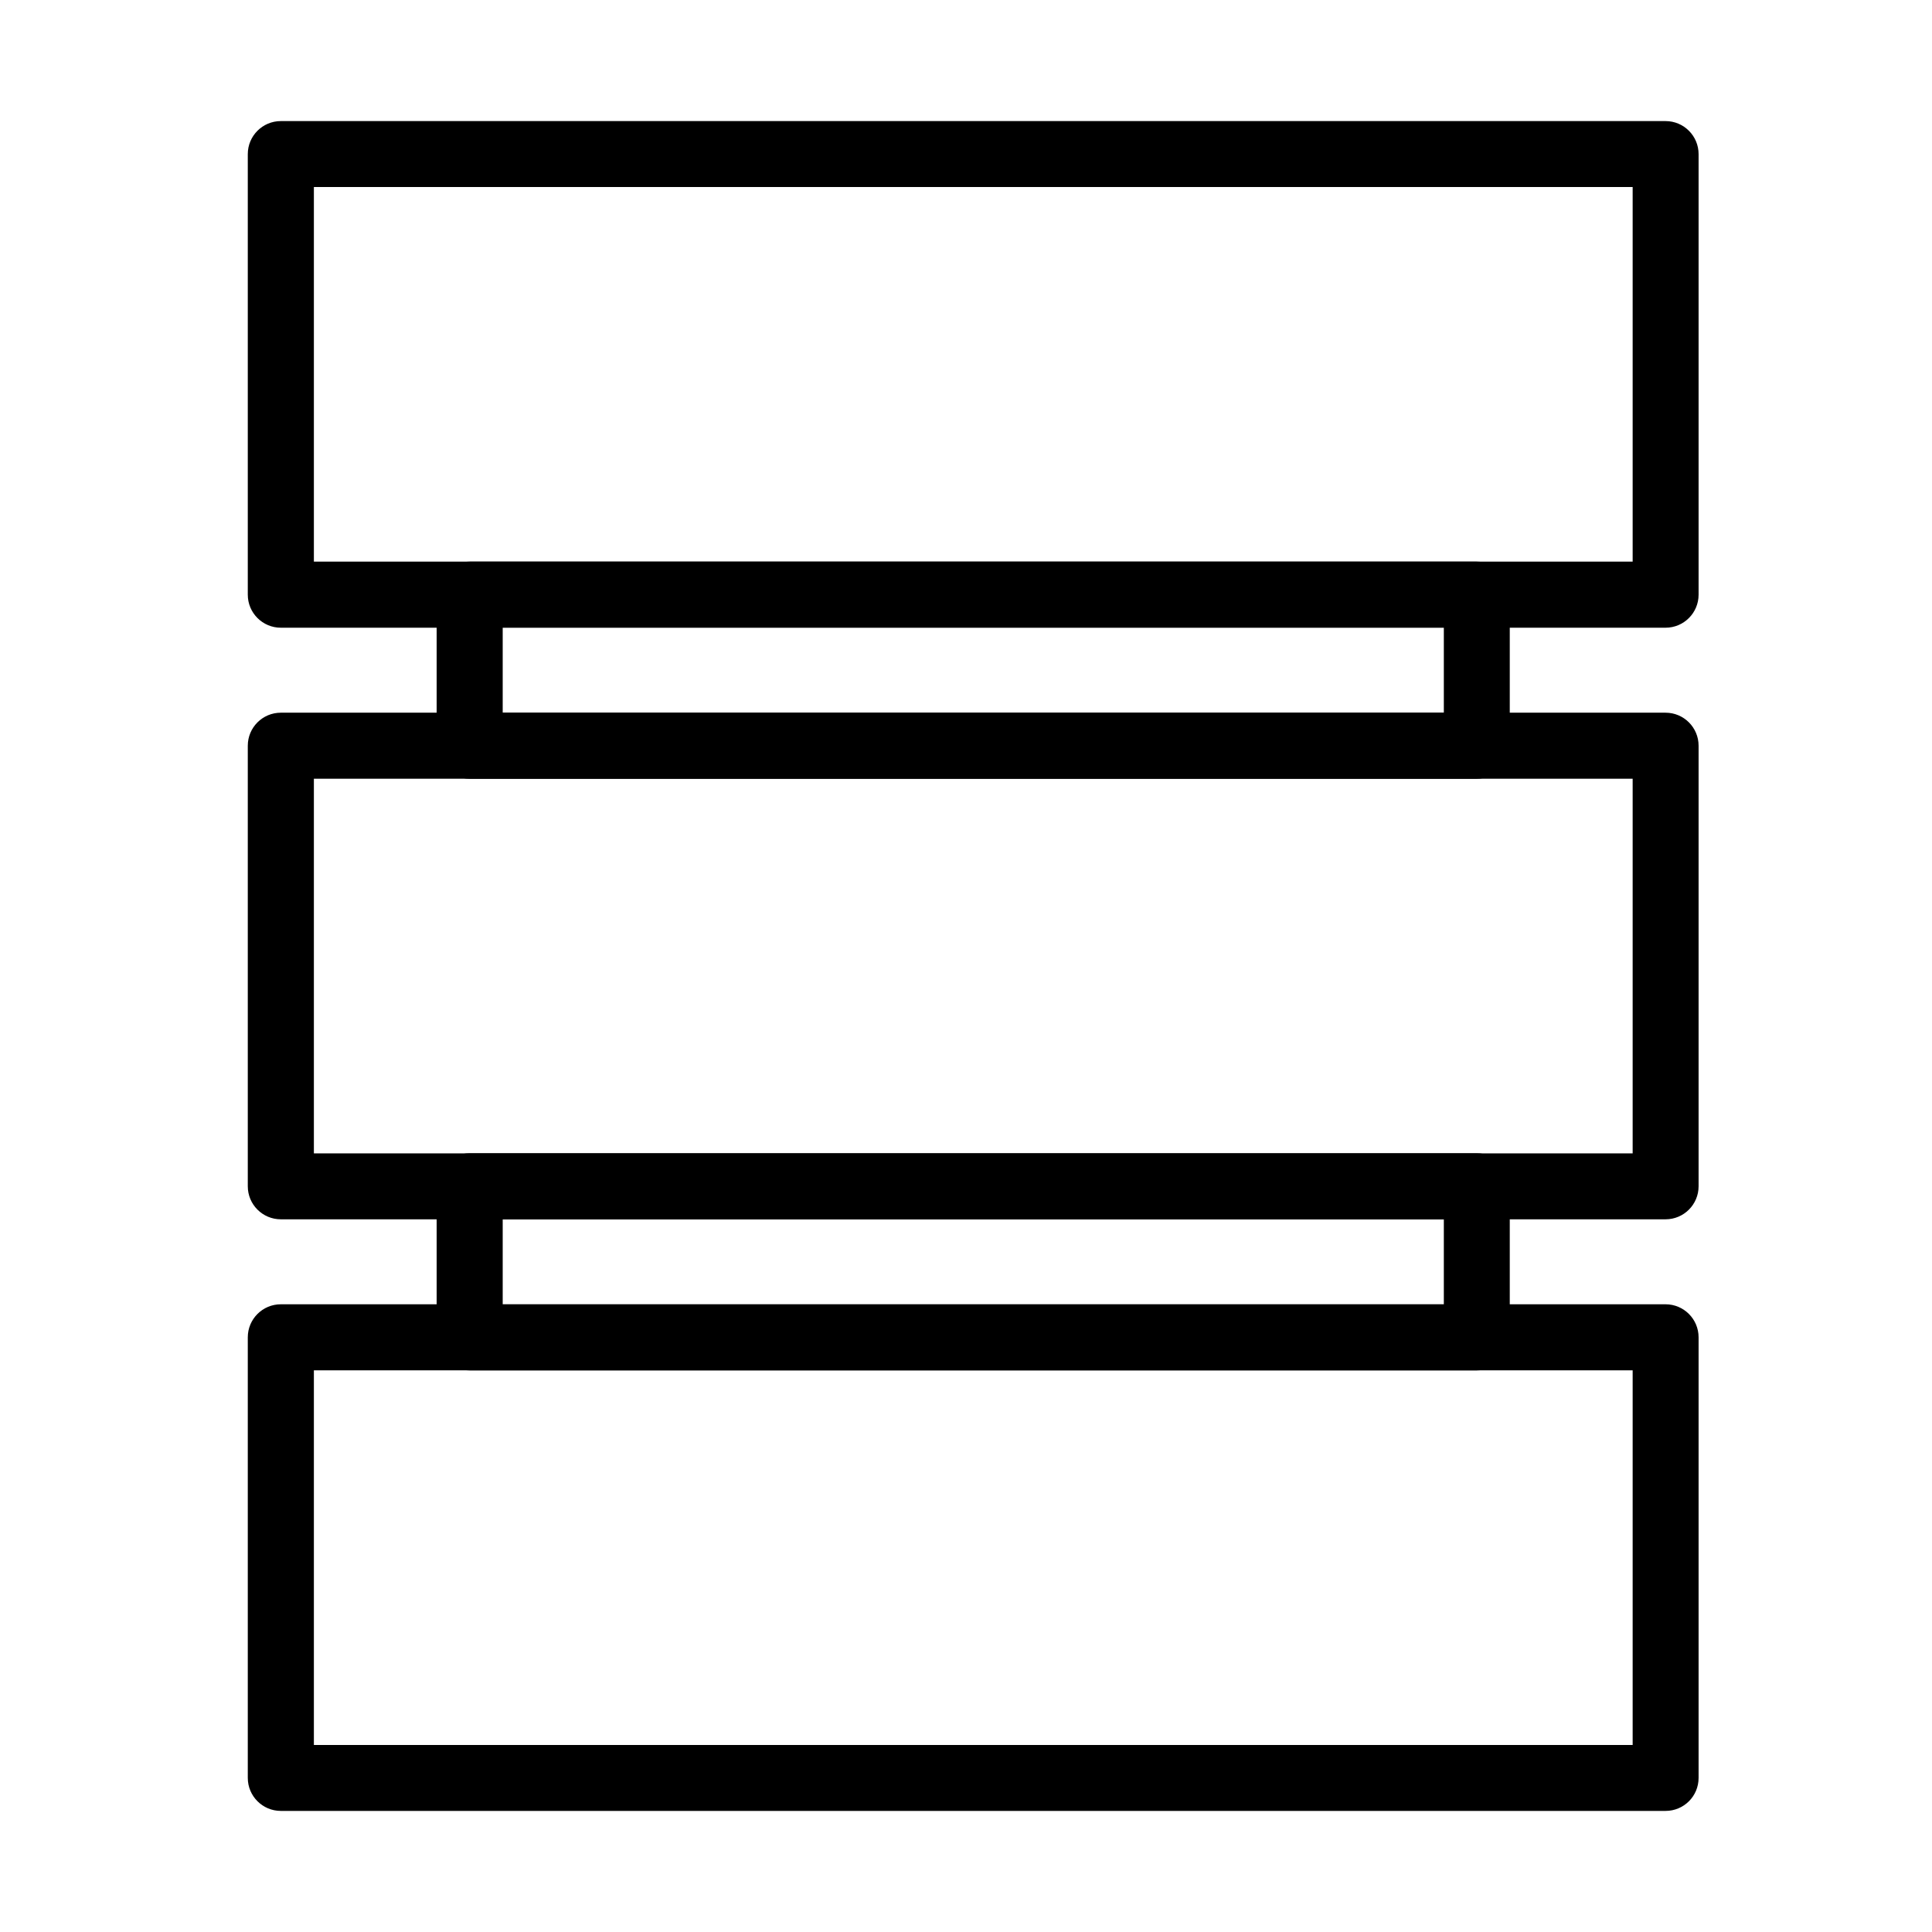 <?xml version="1.0" encoding="UTF-8"?>
<!-- The Best Svg Icon site in the world: iconSvg.co, Visit us! https://iconsvg.co -->
<svg fill="#000000" width="800px" height="800px" version="1.1" viewBox="144 144 512 512" xmlns="http://www.w3.org/2000/svg">
 <g>
  <path d="m585.39 310.35h-366.97c-4.832 0-8.754-3.922-8.754-8.754v-116.75c0-4.836 3.922-8.758 8.754-8.758h366.97c4.832 0 8.754 3.922 8.754 8.758v116.75c0 4.832-3.922 8.754-8.754 8.754zm-358.21-17.512h349.49v-99.277h-349.49z"/>
  <path d="m585.39 467.13h-366.97c-4.832 0-8.754-3.922-8.754-8.754v-116.75c0-4.832 3.922-8.754 8.754-8.754h366.97c4.832 0 8.754 3.922 8.754 8.754v116.75c0 4.832-3.922 8.754-8.754 8.754zm-358.21-17.473h349.49v-99.281h-349.49z"/>
  <path d="m535.35 350.38h-266.88c-4.832 0-8.754-3.922-8.754-8.754v-40.027c0-4.832 3.922-8.758 8.754-8.758h266.88c4.832 0 8.754 3.926 8.754 8.758v40.027c0 4.832-3.922 8.754-8.754 8.754zm-258.13-17.512h249.41v-22.551h-249.41z"/>
  <path d="m535.35 507.16h-266.88c-4.832 0-8.754-3.922-8.754-8.754v-40.027c0-4.832 3.922-8.754 8.754-8.754h266.88c4.832 0 8.754 3.922 8.754 8.754v40.027c0 4.832-3.922 8.754-8.754 8.754zm-258.13-17.473h249.41v-22.555h-249.41z"/>
  <path d="m585.39 623.91h-366.97c-4.832 0-8.754-3.922-8.754-8.754v-116.75c0-4.836 3.922-8.758 8.754-8.758h366.97c4.832 0 8.754 3.922 8.754 8.758v116.75c0 4.867-3.922 8.754-8.754 8.754zm-358.21-17.473h349.49v-99.281h-349.49z"/>
 </g>
</svg>